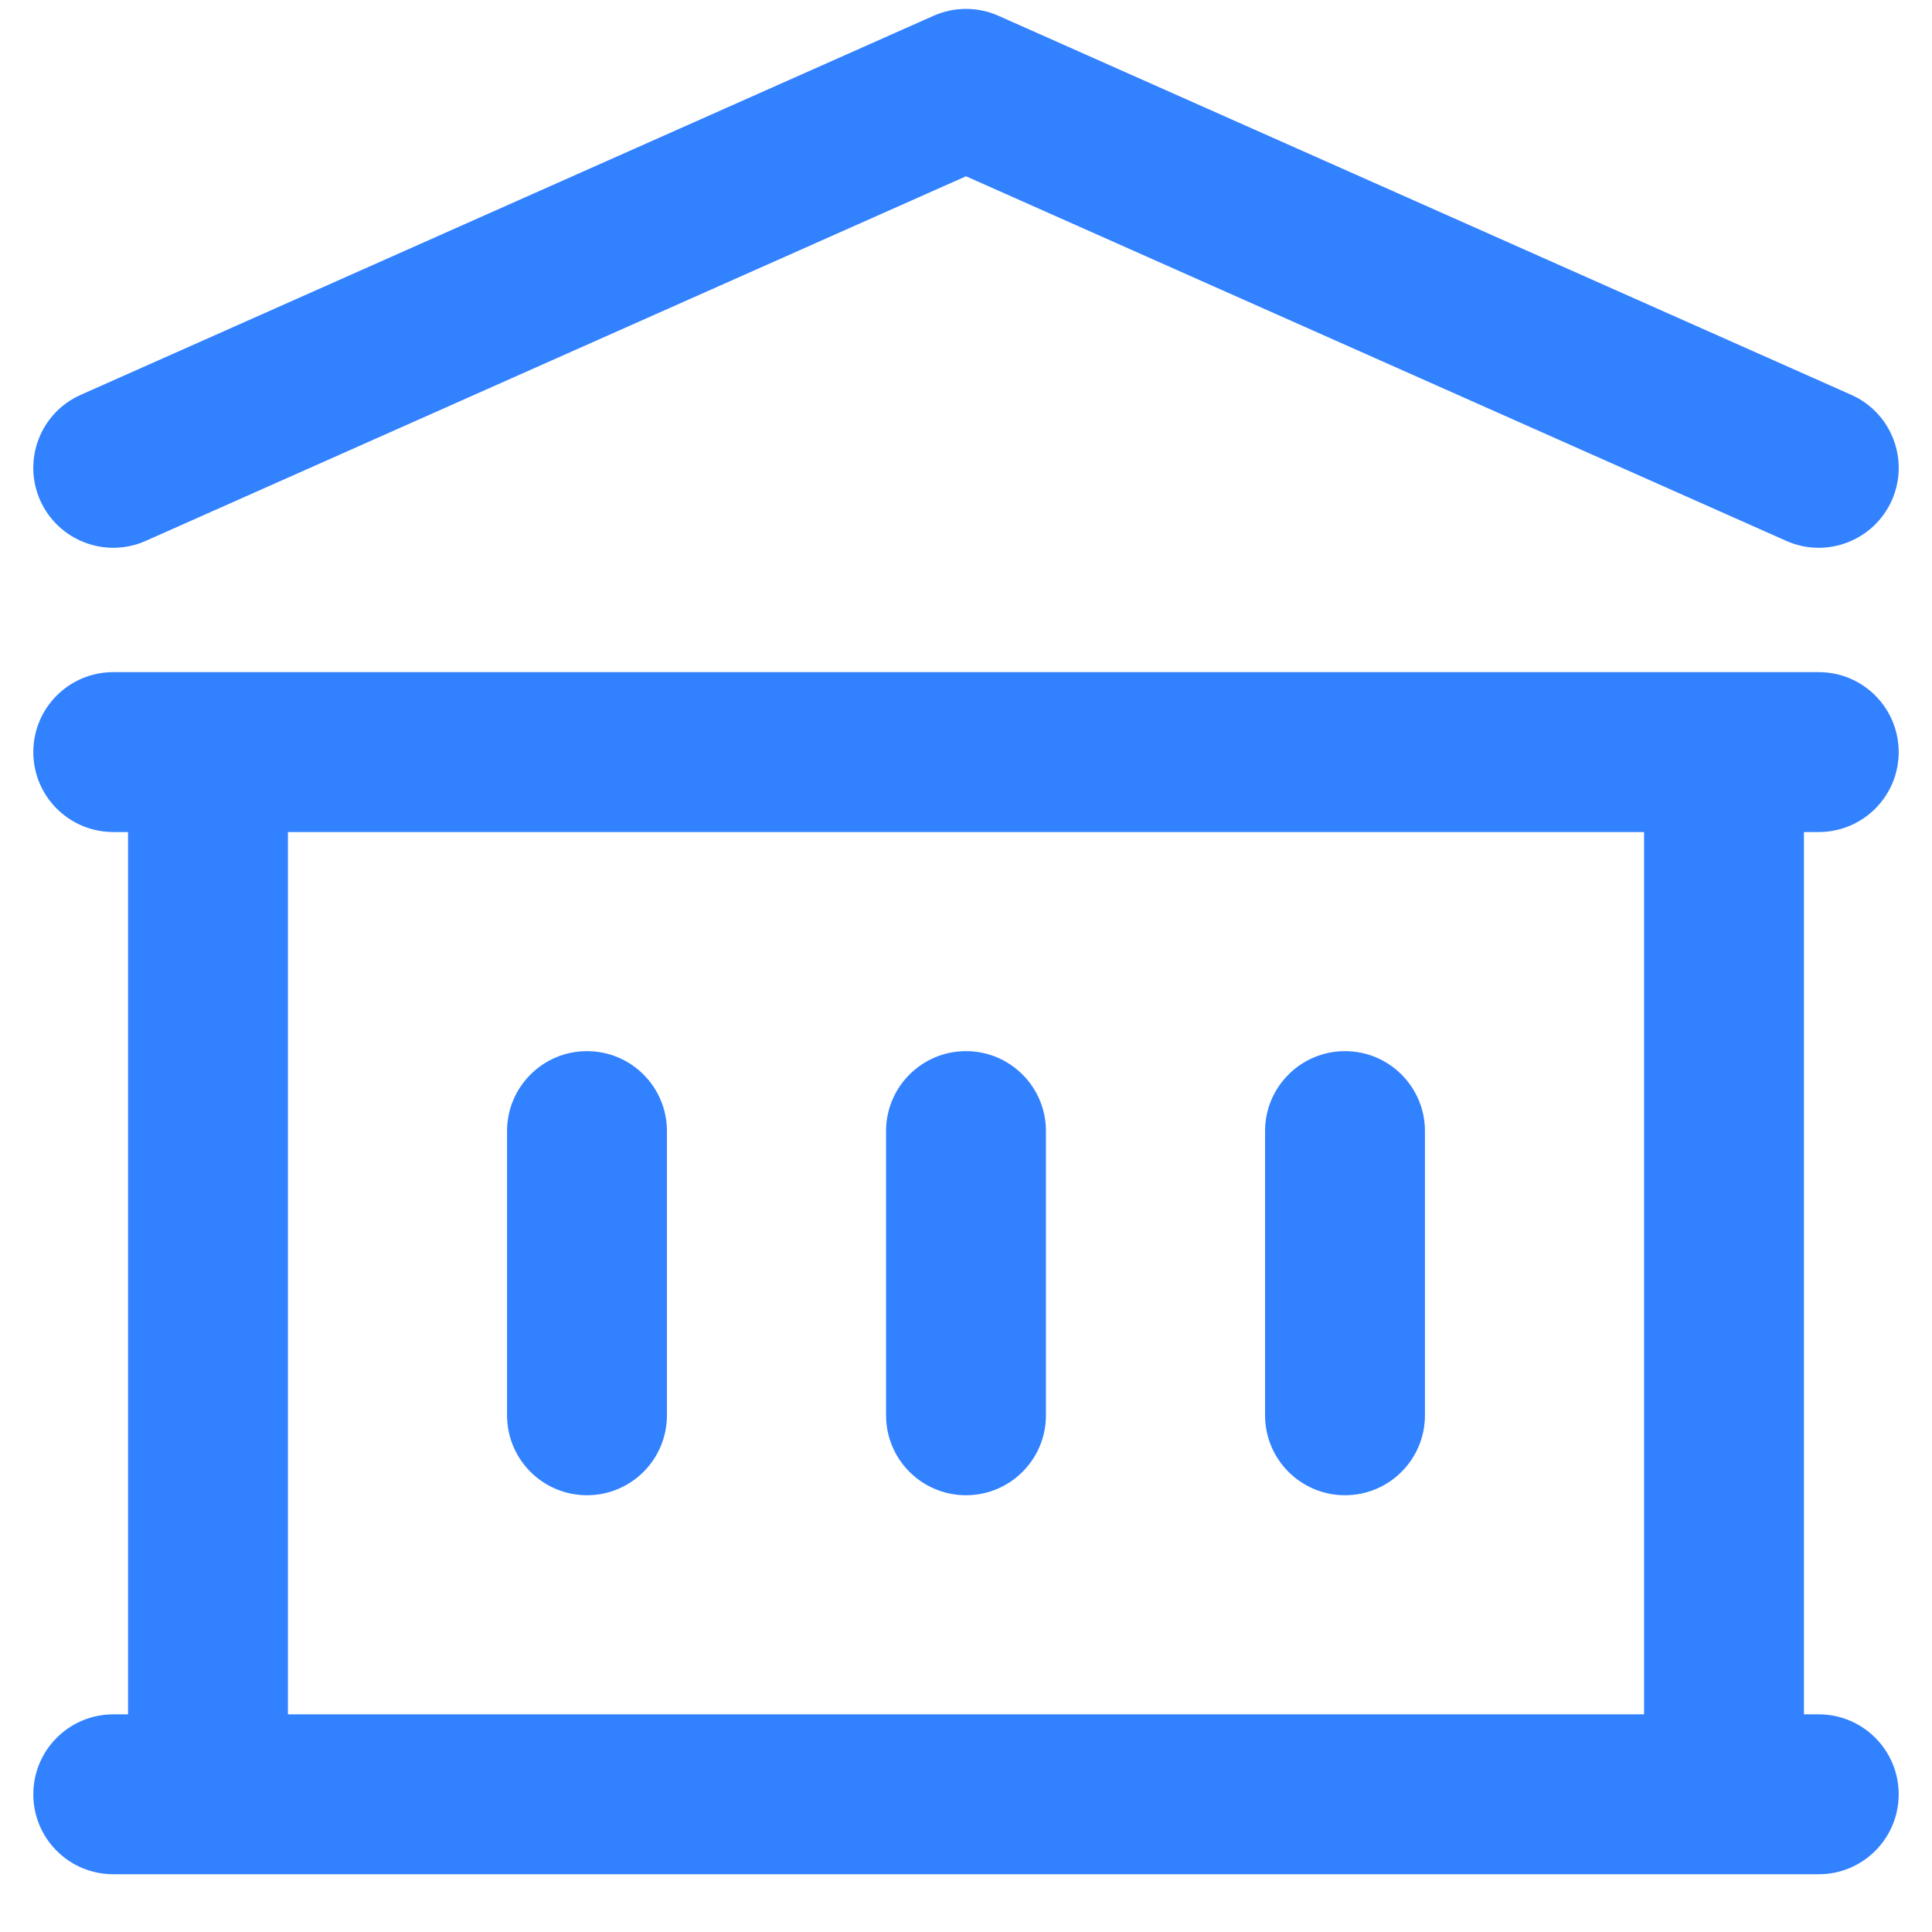 <svg width="29" height="29" viewBox="0 0 29 29" fill="none" xmlns="http://www.w3.org/2000/svg">
<path fill-rule="evenodd" clip-rule="evenodd" d="M14.013 0.237C14.323 0.099 14.677 0.099 14.987 0.237L27.787 5.926C28.393 6.195 28.666 6.904 28.397 7.51C28.127 8.115 27.418 8.388 26.813 8.119L14.5 2.646L2.187 8.119C1.582 8.388 0.873 8.115 0.603 7.51C0.334 6.904 0.607 6.195 1.213 5.926L14.013 0.237ZM0.5 11.289C0.5 10.626 1.037 10.089 1.7 10.089H27.3C27.963 10.089 28.5 10.626 28.5 11.289C28.5 11.952 27.963 12.489 27.3 12.489H27.078V25.733H27.3C27.963 25.733 28.5 26.271 28.5 26.933C28.5 27.596 27.963 28.133 27.3 28.133H1.7C1.037 28.133 0.5 27.596 0.5 26.933C0.5 26.271 1.037 25.733 1.7 25.733H1.922V12.489H1.7C1.037 12.489 0.5 11.952 0.5 11.289ZM4.322 12.489V25.733H24.678V12.489H4.322ZM8.811 15.778C9.474 15.778 10.011 16.315 10.011 16.978V21.244C10.011 21.907 9.474 22.444 8.811 22.444C8.148 22.444 7.611 21.907 7.611 21.244V16.978C7.611 16.315 8.148 15.778 8.811 15.778ZM14.5 15.778C15.163 15.778 15.7 16.315 15.7 16.978V21.244C15.7 21.907 15.163 22.444 14.5 22.444C13.837 22.444 13.3 21.907 13.3 21.244V16.978C13.3 16.315 13.837 15.778 14.5 15.778ZM20.189 15.778C20.852 15.778 21.389 16.315 21.389 16.978V21.244C21.389 21.907 20.852 22.444 20.189 22.444C19.526 22.444 18.989 21.907 18.989 21.244V16.978C18.989 16.315 19.526 15.778 20.189 15.778Z" fill="#3281FF"/>
</svg>
